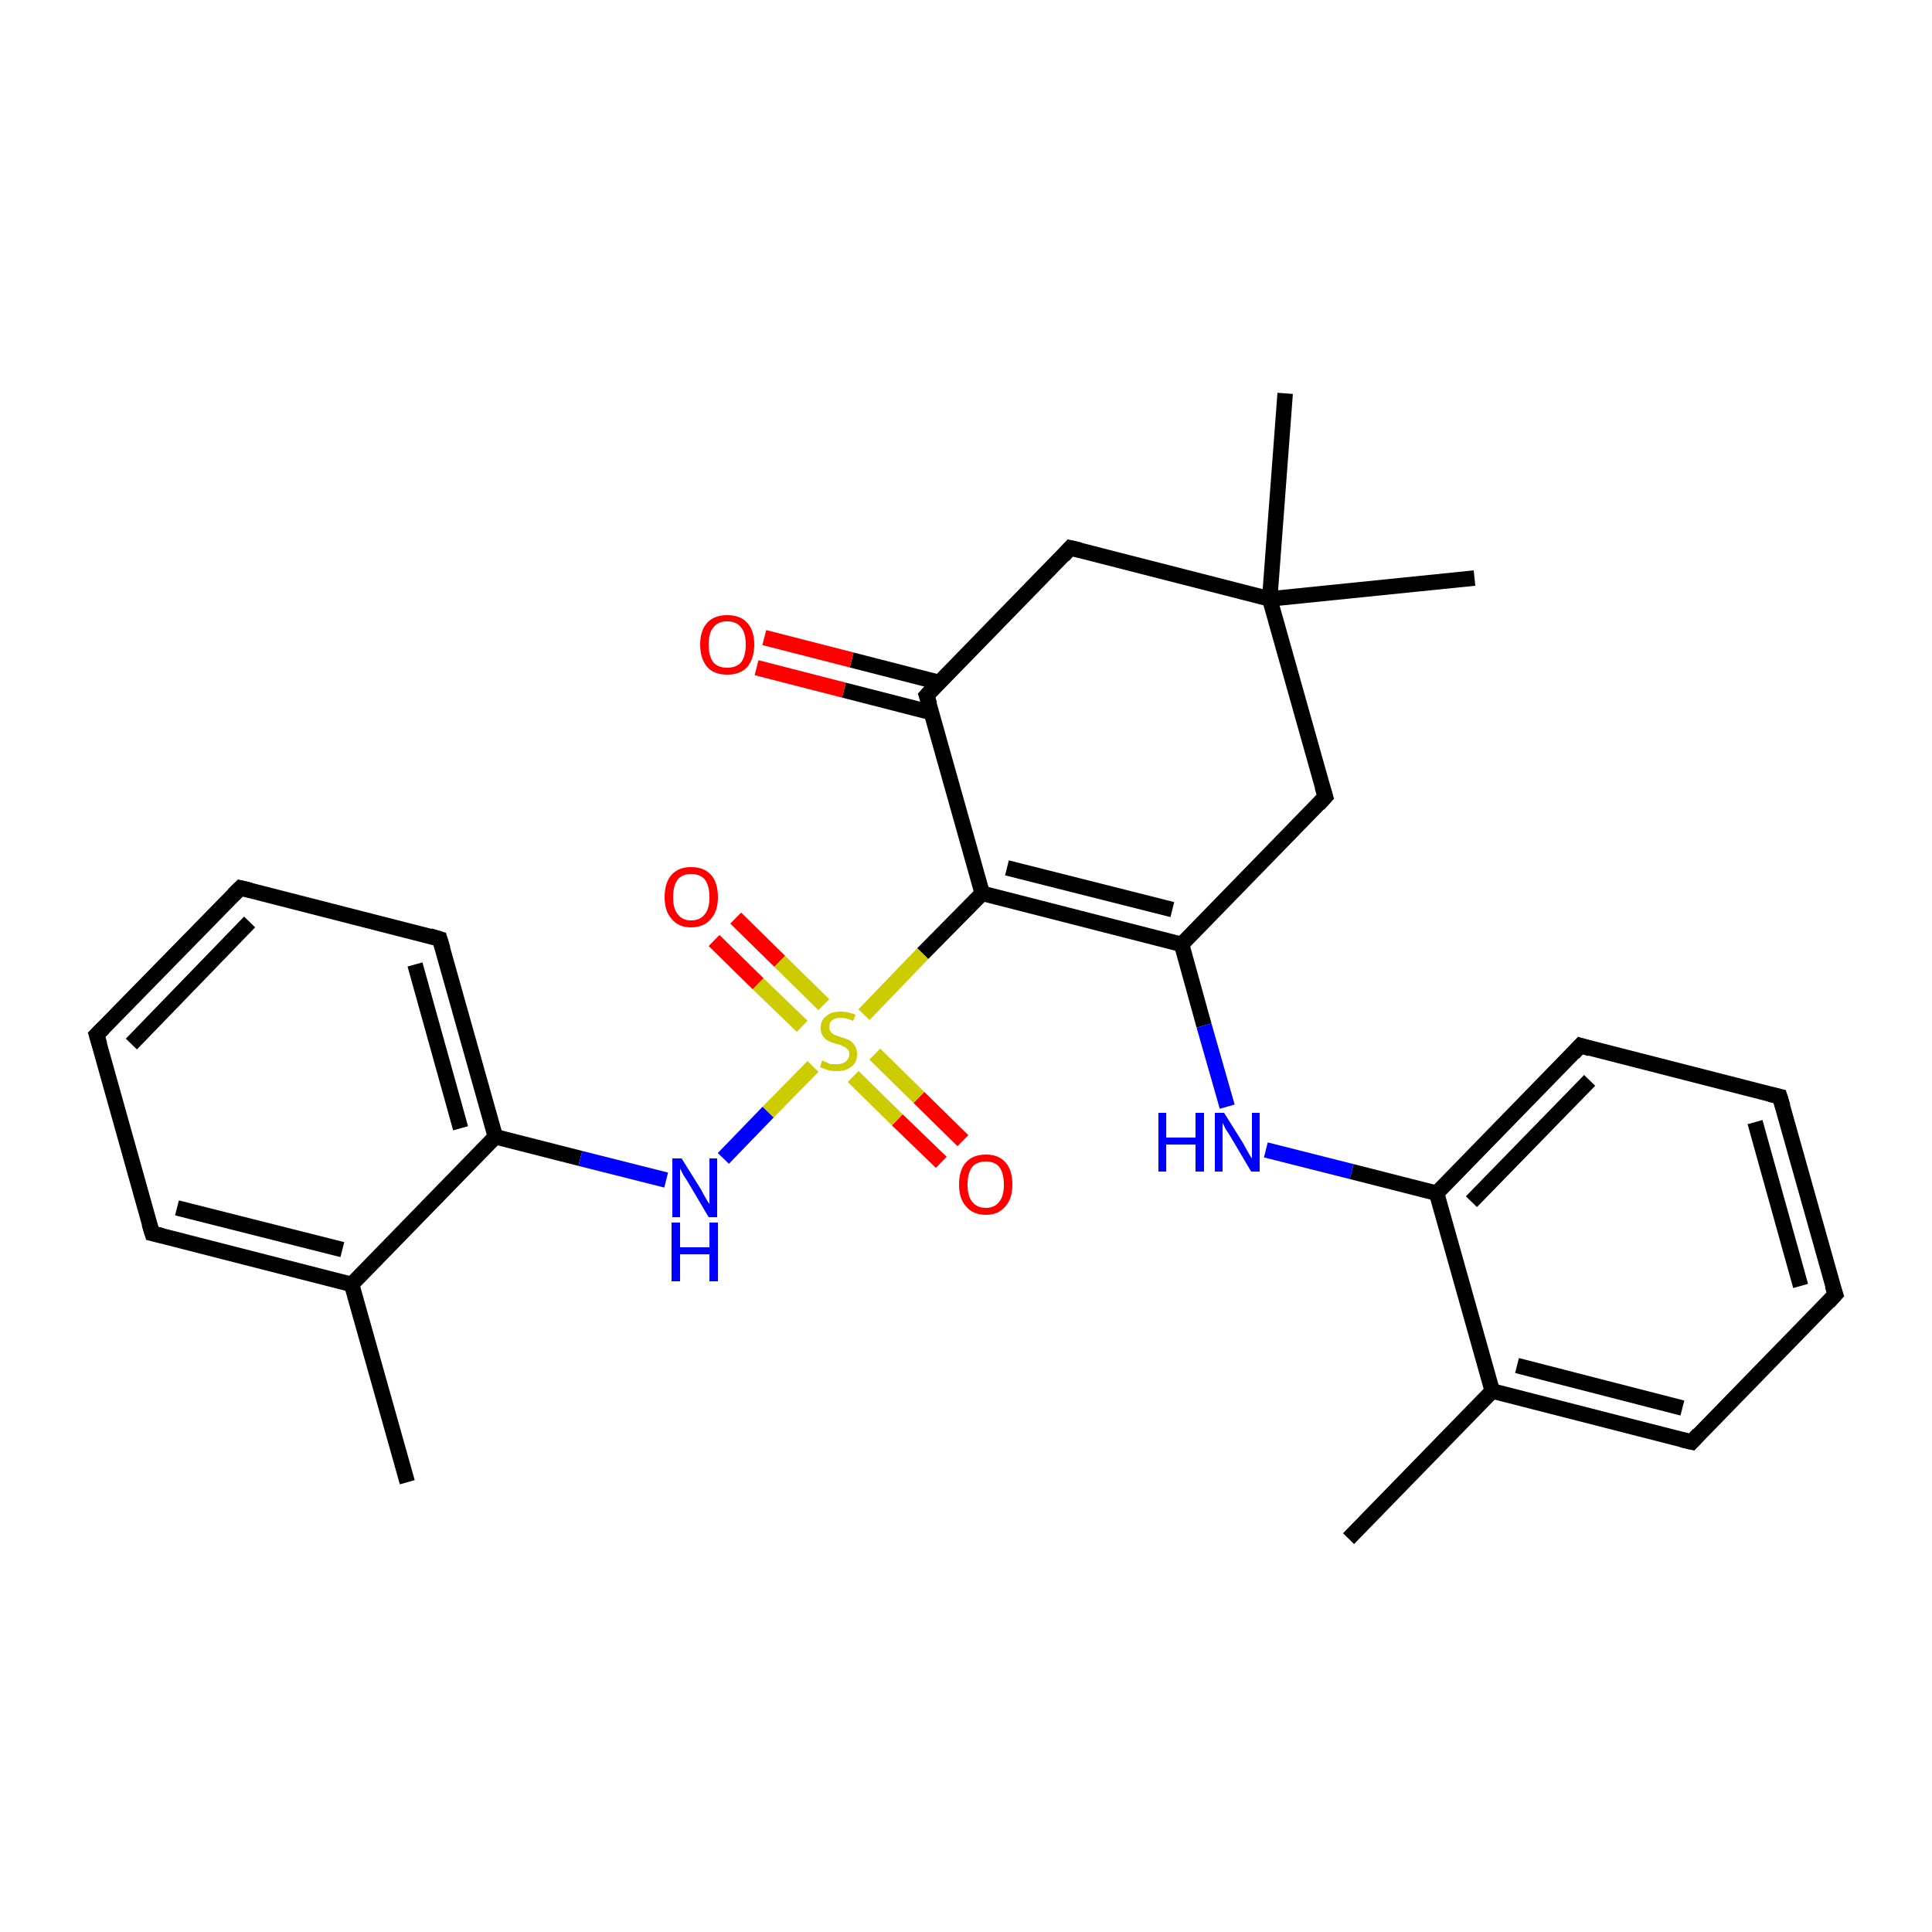 <?xml version='1.0' encoding='iso-8859-1'?>
<svg version='1.1' baseProfile='full'
              xmlns='http://www.w3.org/2000/svg'
                      xmlns:rdkit='http://www.rdkit.org/xml'
                      xmlns:xlink='http://www.w3.org/1999/xlink'
                  xml:space='preserve'
width='250px' height='250px' viewBox='0 0 250 250'>
<!-- END OF HEADER -->
<rect style='opacity:1.0;fill:#FFFFFF;stroke:none' width='250.0' height='250.0' x='0.0' y='0.0'> </rect>
<path class='bond-0 atom-0 atom-14' d='M 174.5,199.1 L 193.1,180.0' style='fill:none;fill-rule:evenodd;stroke:#000000;stroke-width:2.0px;stroke-linecap:butt;stroke-linejoin:miter;stroke-opacity:1' />
<path class='bond-1 atom-1 atom-15' d='M 52.7,191.8 L 45.5,166.2' style='fill:none;fill-rule:evenodd;stroke:#000000;stroke-width:2.0px;stroke-linecap:butt;stroke-linejoin:miter;stroke-opacity:1' />
<path class='bond-2 atom-2 atom-21' d='M 166.3,50.9 L 164.3,77.5' style='fill:none;fill-rule:evenodd;stroke:#000000;stroke-width:2.0px;stroke-linecap:butt;stroke-linejoin:miter;stroke-opacity:1' />
<path class='bond-3 atom-3 atom-21' d='M 190.8,74.8 L 164.3,77.5' style='fill:none;fill-rule:evenodd;stroke:#000000;stroke-width:2.0px;stroke-linecap:butt;stroke-linejoin:miter;stroke-opacity:1' />
<path class='bond-4 atom-4 atom-6' d='M 237.5,167.5 L 230.3,141.9' style='fill:none;fill-rule:evenodd;stroke:#000000;stroke-width:2.0px;stroke-linecap:butt;stroke-linejoin:miter;stroke-opacity:1' />
<path class='bond-4 atom-4 atom-6' d='M 233.0,166.4 L 227.1,145.2' style='fill:none;fill-rule:evenodd;stroke:#000000;stroke-width:2.0px;stroke-linecap:butt;stroke-linejoin:miter;stroke-opacity:1' />
<path class='bond-5 atom-4 atom-8' d='M 237.5,167.5 L 218.9,186.6' style='fill:none;fill-rule:evenodd;stroke:#000000;stroke-width:2.0px;stroke-linecap:butt;stroke-linejoin:miter;stroke-opacity:1' />
<path class='bond-6 atom-5 atom-7' d='M 12.5,133.9 L 31.1,114.9' style='fill:none;fill-rule:evenodd;stroke:#000000;stroke-width:2.0px;stroke-linecap:butt;stroke-linejoin:miter;stroke-opacity:1' />
<path class='bond-6 atom-5 atom-7' d='M 17.0,135.1 L 32.3,119.3' style='fill:none;fill-rule:evenodd;stroke:#000000;stroke-width:2.0px;stroke-linecap:butt;stroke-linejoin:miter;stroke-opacity:1' />
<path class='bond-7 atom-5 atom-9' d='M 12.5,133.9 L 19.7,159.6' style='fill:none;fill-rule:evenodd;stroke:#000000;stroke-width:2.0px;stroke-linecap:butt;stroke-linejoin:miter;stroke-opacity:1' />
<path class='bond-8 atom-6 atom-10' d='M 230.3,141.9 L 204.5,135.3' style='fill:none;fill-rule:evenodd;stroke:#000000;stroke-width:2.0px;stroke-linecap:butt;stroke-linejoin:miter;stroke-opacity:1' />
<path class='bond-9 atom-7 atom-11' d='M 31.1,114.9 L 56.9,121.5' style='fill:none;fill-rule:evenodd;stroke:#000000;stroke-width:2.0px;stroke-linecap:butt;stroke-linejoin:miter;stroke-opacity:1' />
<path class='bond-10 atom-8 atom-14' d='M 218.9,186.6 L 193.1,180.0' style='fill:none;fill-rule:evenodd;stroke:#000000;stroke-width:2.0px;stroke-linecap:butt;stroke-linejoin:miter;stroke-opacity:1' />
<path class='bond-10 atom-8 atom-14' d='M 217.7,182.2 L 196.3,176.7' style='fill:none;fill-rule:evenodd;stroke:#000000;stroke-width:2.0px;stroke-linecap:butt;stroke-linejoin:miter;stroke-opacity:1' />
<path class='bond-11 atom-9 atom-15' d='M 19.7,159.6 L 45.5,166.2' style='fill:none;fill-rule:evenodd;stroke:#000000;stroke-width:2.0px;stroke-linecap:butt;stroke-linejoin:miter;stroke-opacity:1' />
<path class='bond-11 atom-9 atom-15' d='M 22.9,156.3 L 44.3,161.7' style='fill:none;fill-rule:evenodd;stroke:#000000;stroke-width:2.0px;stroke-linecap:butt;stroke-linejoin:miter;stroke-opacity:1' />
<path class='bond-12 atom-10 atom-16' d='M 204.5,135.3 L 185.9,154.4' style='fill:none;fill-rule:evenodd;stroke:#000000;stroke-width:2.0px;stroke-linecap:butt;stroke-linejoin:miter;stroke-opacity:1' />
<path class='bond-12 atom-10 atom-16' d='M 205.7,139.8 L 190.4,155.5' style='fill:none;fill-rule:evenodd;stroke:#000000;stroke-width:2.0px;stroke-linecap:butt;stroke-linejoin:miter;stroke-opacity:1' />
<path class='bond-13 atom-11 atom-17' d='M 56.9,121.5 L 64.1,147.1' style='fill:none;fill-rule:evenodd;stroke:#000000;stroke-width:2.0px;stroke-linecap:butt;stroke-linejoin:miter;stroke-opacity:1' />
<path class='bond-13 atom-11 atom-17' d='M 53.7,124.8 L 59.6,146.0' style='fill:none;fill-rule:evenodd;stroke:#000000;stroke-width:2.0px;stroke-linecap:butt;stroke-linejoin:miter;stroke-opacity:1' />
<path class='bond-14 atom-12 atom-18' d='M 171.5,103.1 L 152.9,122.2' style='fill:none;fill-rule:evenodd;stroke:#000000;stroke-width:2.0px;stroke-linecap:butt;stroke-linejoin:miter;stroke-opacity:1' />
<path class='bond-15 atom-12 atom-21' d='M 171.5,103.1 L 164.3,77.5' style='fill:none;fill-rule:evenodd;stroke:#000000;stroke-width:2.0px;stroke-linecap:butt;stroke-linejoin:miter;stroke-opacity:1' />
<path class='bond-16 atom-13 atom-19' d='M 138.5,70.9 L 119.9,90.0' style='fill:none;fill-rule:evenodd;stroke:#000000;stroke-width:2.0px;stroke-linecap:butt;stroke-linejoin:miter;stroke-opacity:1' />
<path class='bond-17 atom-13 atom-21' d='M 138.5,70.9 L 164.3,77.5' style='fill:none;fill-rule:evenodd;stroke:#000000;stroke-width:2.0px;stroke-linecap:butt;stroke-linejoin:miter;stroke-opacity:1' />
<path class='bond-18 atom-14 atom-16' d='M 193.1,180.0 L 185.9,154.4' style='fill:none;fill-rule:evenodd;stroke:#000000;stroke-width:2.0px;stroke-linecap:butt;stroke-linejoin:miter;stroke-opacity:1' />
<path class='bond-19 atom-15 atom-17' d='M 45.5,166.2 L 64.1,147.1' style='fill:none;fill-rule:evenodd;stroke:#000000;stroke-width:2.0px;stroke-linecap:butt;stroke-linejoin:miter;stroke-opacity:1' />
<path class='bond-20 atom-16 atom-22' d='M 185.9,154.4 L 174.9,151.6' style='fill:none;fill-rule:evenodd;stroke:#000000;stroke-width:2.0px;stroke-linecap:butt;stroke-linejoin:miter;stroke-opacity:1' />
<path class='bond-20 atom-16 atom-22' d='M 174.9,151.6 L 163.8,148.8' style='fill:none;fill-rule:evenodd;stroke:#0000FF;stroke-width:2.0px;stroke-linecap:butt;stroke-linejoin:miter;stroke-opacity:1' />
<path class='bond-21 atom-17 atom-23' d='M 64.1,147.1 L 75.1,149.9' style='fill:none;fill-rule:evenodd;stroke:#000000;stroke-width:2.0px;stroke-linecap:butt;stroke-linejoin:miter;stroke-opacity:1' />
<path class='bond-21 atom-17 atom-23' d='M 75.1,149.9 L 86.2,152.7' style='fill:none;fill-rule:evenodd;stroke:#0000FF;stroke-width:2.0px;stroke-linecap:butt;stroke-linejoin:miter;stroke-opacity:1' />
<path class='bond-22 atom-18 atom-20' d='M 152.9,122.2 L 127.1,115.6' style='fill:none;fill-rule:evenodd;stroke:#000000;stroke-width:2.0px;stroke-linecap:butt;stroke-linejoin:miter;stroke-opacity:1' />
<path class='bond-22 atom-18 atom-20' d='M 151.7,117.7 L 130.3,112.3' style='fill:none;fill-rule:evenodd;stroke:#000000;stroke-width:2.0px;stroke-linecap:butt;stroke-linejoin:miter;stroke-opacity:1' />
<path class='bond-23 atom-18 atom-22' d='M 152.9,122.2 L 155.8,132.7' style='fill:none;fill-rule:evenodd;stroke:#000000;stroke-width:2.0px;stroke-linecap:butt;stroke-linejoin:miter;stroke-opacity:1' />
<path class='bond-23 atom-18 atom-22' d='M 155.8,132.7 L 158.8,143.2' style='fill:none;fill-rule:evenodd;stroke:#0000FF;stroke-width:2.0px;stroke-linecap:butt;stroke-linejoin:miter;stroke-opacity:1' />
<path class='bond-24 atom-19 atom-20' d='M 119.9,90.0 L 127.1,115.6' style='fill:none;fill-rule:evenodd;stroke:#000000;stroke-width:2.0px;stroke-linecap:butt;stroke-linejoin:miter;stroke-opacity:1' />
<path class='bond-25 atom-19 atom-24' d='M 121.5,88.3 L 110.2,85.4' style='fill:none;fill-rule:evenodd;stroke:#000000;stroke-width:2.0px;stroke-linecap:butt;stroke-linejoin:miter;stroke-opacity:1' />
<path class='bond-25 atom-19 atom-24' d='M 110.2,85.4 L 98.9,82.5' style='fill:none;fill-rule:evenodd;stroke:#FF0000;stroke-width:2.0px;stroke-linecap:butt;stroke-linejoin:miter;stroke-opacity:1' />
<path class='bond-25 atom-19 atom-24' d='M 120.5,92.2 L 109.2,89.3' style='fill:none;fill-rule:evenodd;stroke:#000000;stroke-width:2.0px;stroke-linecap:butt;stroke-linejoin:miter;stroke-opacity:1' />
<path class='bond-25 atom-19 atom-24' d='M 109.2,89.3 L 97.9,86.4' style='fill:none;fill-rule:evenodd;stroke:#FF0000;stroke-width:2.0px;stroke-linecap:butt;stroke-linejoin:miter;stroke-opacity:1' />
<path class='bond-26 atom-20 atom-27' d='M 127.1,115.6 L 119.4,123.4' style='fill:none;fill-rule:evenodd;stroke:#000000;stroke-width:2.0px;stroke-linecap:butt;stroke-linejoin:miter;stroke-opacity:1' />
<path class='bond-26 atom-20 atom-27' d='M 119.4,123.4 L 111.8,131.3' style='fill:none;fill-rule:evenodd;stroke:#CCCC00;stroke-width:2.0px;stroke-linecap:butt;stroke-linejoin:miter;stroke-opacity:1' />
<path class='bond-27 atom-23 atom-27' d='M 93.6,149.9 L 99.4,143.9' style='fill:none;fill-rule:evenodd;stroke:#0000FF;stroke-width:2.0px;stroke-linecap:butt;stroke-linejoin:miter;stroke-opacity:1' />
<path class='bond-27 atom-23 atom-27' d='M 99.4,143.9 L 105.2,138.0' style='fill:none;fill-rule:evenodd;stroke:#CCCC00;stroke-width:2.0px;stroke-linecap:butt;stroke-linejoin:miter;stroke-opacity:1' />
<path class='bond-28 atom-25 atom-27' d='M 95.2,118.8 L 100.9,124.4' style='fill:none;fill-rule:evenodd;stroke:#FF0000;stroke-width:2.0px;stroke-linecap:butt;stroke-linejoin:miter;stroke-opacity:1' />
<path class='bond-28 atom-25 atom-27' d='M 100.9,124.4 L 106.6,130.0' style='fill:none;fill-rule:evenodd;stroke:#CCCC00;stroke-width:2.0px;stroke-linecap:butt;stroke-linejoin:miter;stroke-opacity:1' />
<path class='bond-28 atom-25 atom-27' d='M 92.4,121.7 L 98.1,127.3' style='fill:none;fill-rule:evenodd;stroke:#FF0000;stroke-width:2.0px;stroke-linecap:butt;stroke-linejoin:miter;stroke-opacity:1' />
<path class='bond-28 atom-25 atom-27' d='M 98.1,127.3 L 103.8,132.8' style='fill:none;fill-rule:evenodd;stroke:#CCCC00;stroke-width:2.0px;stroke-linecap:butt;stroke-linejoin:miter;stroke-opacity:1' />
<path class='bond-29 atom-26 atom-27' d='M 121.8,150.4 L 116.1,144.9' style='fill:none;fill-rule:evenodd;stroke:#FF0000;stroke-width:2.0px;stroke-linecap:butt;stroke-linejoin:miter;stroke-opacity:1' />
<path class='bond-29 atom-26 atom-27' d='M 116.1,144.9 L 110.4,139.3' style='fill:none;fill-rule:evenodd;stroke:#CCCC00;stroke-width:2.0px;stroke-linecap:butt;stroke-linejoin:miter;stroke-opacity:1' />
<path class='bond-29 atom-26 atom-27' d='M 124.6,147.6 L 118.9,142.0' style='fill:none;fill-rule:evenodd;stroke:#FF0000;stroke-width:2.0px;stroke-linecap:butt;stroke-linejoin:miter;stroke-opacity:1' />
<path class='bond-29 atom-26 atom-27' d='M 118.9,142.0 L 113.2,136.4' style='fill:none;fill-rule:evenodd;stroke:#CCCC00;stroke-width:2.0px;stroke-linecap:butt;stroke-linejoin:miter;stroke-opacity:1' />
<path d='M 237.1,166.3 L 237.5,167.5 L 236.6,168.5' style='fill:none;stroke:#000000;stroke-width:2.0px;stroke-linecap:butt;stroke-linejoin:miter;stroke-opacity:1;' />
<path d='M 13.4,133.0 L 12.5,133.9 L 12.9,135.2' style='fill:none;stroke:#000000;stroke-width:2.0px;stroke-linecap:butt;stroke-linejoin:miter;stroke-opacity:1;' />
<path d='M 230.7,143.2 L 230.3,141.9 L 229.0,141.6' style='fill:none;stroke:#000000;stroke-width:2.0px;stroke-linecap:butt;stroke-linejoin:miter;stroke-opacity:1;' />
<path d='M 30.2,115.8 L 31.1,114.9 L 32.4,115.2' style='fill:none;stroke:#000000;stroke-width:2.0px;stroke-linecap:butt;stroke-linejoin:miter;stroke-opacity:1;' />
<path d='M 219.8,185.6 L 218.9,186.6 L 217.6,186.3' style='fill:none;stroke:#000000;stroke-width:2.0px;stroke-linecap:butt;stroke-linejoin:miter;stroke-opacity:1;' />
<path d='M 19.3,158.3 L 19.7,159.6 L 21.0,159.9' style='fill:none;stroke:#000000;stroke-width:2.0px;stroke-linecap:butt;stroke-linejoin:miter;stroke-opacity:1;' />
<path d='M 205.8,135.7 L 204.5,135.3 L 203.6,136.3' style='fill:none;stroke:#000000;stroke-width:2.0px;stroke-linecap:butt;stroke-linejoin:miter;stroke-opacity:1;' />
<path d='M 55.6,121.1 L 56.9,121.5 L 57.3,122.8' style='fill:none;stroke:#000000;stroke-width:2.0px;stroke-linecap:butt;stroke-linejoin:miter;stroke-opacity:1;' />
<path d='M 170.6,104.1 L 171.5,103.1 L 171.1,101.8' style='fill:none;stroke:#000000;stroke-width:2.0px;stroke-linecap:butt;stroke-linejoin:miter;stroke-opacity:1;' />
<path d='M 137.6,71.9 L 138.5,70.9 L 139.8,71.2' style='fill:none;stroke:#000000;stroke-width:2.0px;stroke-linecap:butt;stroke-linejoin:miter;stroke-opacity:1;' />
<path d='M 120.8,89.0 L 119.9,90.0 L 120.3,91.2' style='fill:none;stroke:#000000;stroke-width:2.0px;stroke-linecap:butt;stroke-linejoin:miter;stroke-opacity:1;' />
<path class='atom-22' d='M 149.9 144.0
L 150.9 144.0
L 150.9 147.2
L 154.7 147.2
L 154.7 144.0
L 155.8 144.0
L 155.8 151.6
L 154.7 151.6
L 154.7 148.1
L 150.9 148.1
L 150.9 151.6
L 149.9 151.6
L 149.9 144.0
' fill='#0000FF'/>
<path class='atom-22' d='M 158.4 144.0
L 160.9 148.0
Q 161.1 148.4, 161.5 149.1
Q 161.9 149.8, 162.0 149.9
L 162.0 144.0
L 163.0 144.0
L 163.0 151.6
L 161.9 151.6
L 159.3 147.2
Q 159.0 146.7, 158.6 146.1
Q 158.3 145.5, 158.2 145.3
L 158.2 151.6
L 157.2 151.6
L 157.2 144.0
L 158.4 144.0
' fill='#0000FF'/>
<path class='atom-23' d='M 88.2 149.9
L 90.7 153.9
Q 90.9 154.3, 91.3 155.0
Q 91.7 155.7, 91.8 155.8
L 91.8 149.9
L 92.8 149.9
L 92.8 157.5
L 91.7 157.5
L 89.1 153.1
Q 88.8 152.6, 88.4 152.0
Q 88.1 151.4, 88.0 151.2
L 88.0 157.5
L 87.0 157.5
L 87.0 149.9
L 88.2 149.9
' fill='#0000FF'/>
<path class='atom-23' d='M 86.9 158.2
L 88.0 158.2
L 88.0 161.4
L 91.8 161.4
L 91.8 158.2
L 92.9 158.2
L 92.9 165.8
L 91.8 165.8
L 91.8 162.3
L 88.0 162.3
L 88.0 165.8
L 86.9 165.8
L 86.9 158.2
' fill='#0000FF'/>
<path class='atom-24' d='M 90.6 83.4
Q 90.6 81.6, 91.5 80.6
Q 92.4 79.6, 94.1 79.6
Q 95.8 79.6, 96.7 80.6
Q 97.6 81.6, 97.6 83.4
Q 97.6 85.2, 96.7 86.3
Q 95.8 87.3, 94.1 87.3
Q 92.4 87.3, 91.5 86.3
Q 90.6 85.2, 90.6 83.4
M 94.1 86.4
Q 95.3 86.4, 95.9 85.7
Q 96.5 84.9, 96.5 83.4
Q 96.5 81.9, 95.9 81.2
Q 95.3 80.4, 94.1 80.4
Q 92.9 80.4, 92.3 81.2
Q 91.7 81.9, 91.7 83.4
Q 91.7 84.9, 92.3 85.7
Q 92.9 86.4, 94.1 86.4
' fill='#FF0000'/>
<path class='atom-25' d='M 86.0 116.1
Q 86.0 114.2, 86.9 113.2
Q 87.8 112.2, 89.4 112.2
Q 91.1 112.2, 92.0 113.2
Q 92.9 114.2, 92.9 116.1
Q 92.9 117.9, 92.0 118.9
Q 91.1 120.0, 89.4 120.0
Q 87.8 120.0, 86.9 118.9
Q 86.0 117.9, 86.0 116.1
M 89.4 119.1
Q 90.6 119.1, 91.2 118.3
Q 91.8 117.6, 91.8 116.1
Q 91.8 114.6, 91.2 113.8
Q 90.6 113.1, 89.4 113.1
Q 88.3 113.1, 87.7 113.8
Q 87.1 114.6, 87.1 116.1
Q 87.1 117.6, 87.7 118.3
Q 88.3 119.1, 89.4 119.1
' fill='#FF0000'/>
<path class='atom-26' d='M 124.1 153.3
Q 124.1 151.4, 125.0 150.4
Q 125.9 149.4, 127.6 149.4
Q 129.2 149.4, 130.1 150.4
Q 131.0 151.4, 131.0 153.3
Q 131.0 155.1, 130.1 156.1
Q 129.2 157.2, 127.6 157.2
Q 125.9 157.2, 125.0 156.1
Q 124.1 155.1, 124.1 153.3
M 127.6 156.3
Q 128.7 156.3, 129.3 155.5
Q 129.9 154.8, 129.9 153.3
Q 129.9 151.8, 129.3 151.0
Q 128.7 150.3, 127.6 150.3
Q 126.4 150.3, 125.8 151.0
Q 125.2 151.8, 125.2 153.3
Q 125.2 154.8, 125.8 155.5
Q 126.4 156.3, 127.6 156.3
' fill='#FF0000'/>
<path class='atom-27' d='M 106.4 137.2
Q 106.5 137.3, 106.8 137.4
Q 107.2 137.6, 107.5 137.7
Q 107.9 137.7, 108.3 137.7
Q 109.0 137.7, 109.4 137.4
Q 109.9 137.0, 109.9 136.4
Q 109.9 136.0, 109.7 135.8
Q 109.4 135.5, 109.1 135.4
Q 108.8 135.2, 108.3 135.1
Q 107.6 134.9, 107.2 134.7
Q 106.8 134.5, 106.5 134.1
Q 106.2 133.7, 106.2 133.0
Q 106.2 132.0, 106.9 131.5
Q 107.5 130.9, 108.8 130.9
Q 109.7 130.9, 110.7 131.3
L 110.4 132.1
Q 109.5 131.7, 108.8 131.7
Q 108.1 131.7, 107.7 132.0
Q 107.3 132.3, 107.3 132.9
Q 107.3 133.3, 107.5 133.5
Q 107.7 133.8, 108.0 133.9
Q 108.3 134.0, 108.8 134.2
Q 109.5 134.4, 109.9 134.6
Q 110.3 134.8, 110.6 135.3
Q 110.9 135.7, 110.9 136.4
Q 110.9 137.5, 110.2 138.0
Q 109.5 138.6, 108.4 138.6
Q 107.7 138.6, 107.2 138.5
Q 106.7 138.3, 106.1 138.1
L 106.4 137.2
' fill='#CCCC00'/>
</svg>
